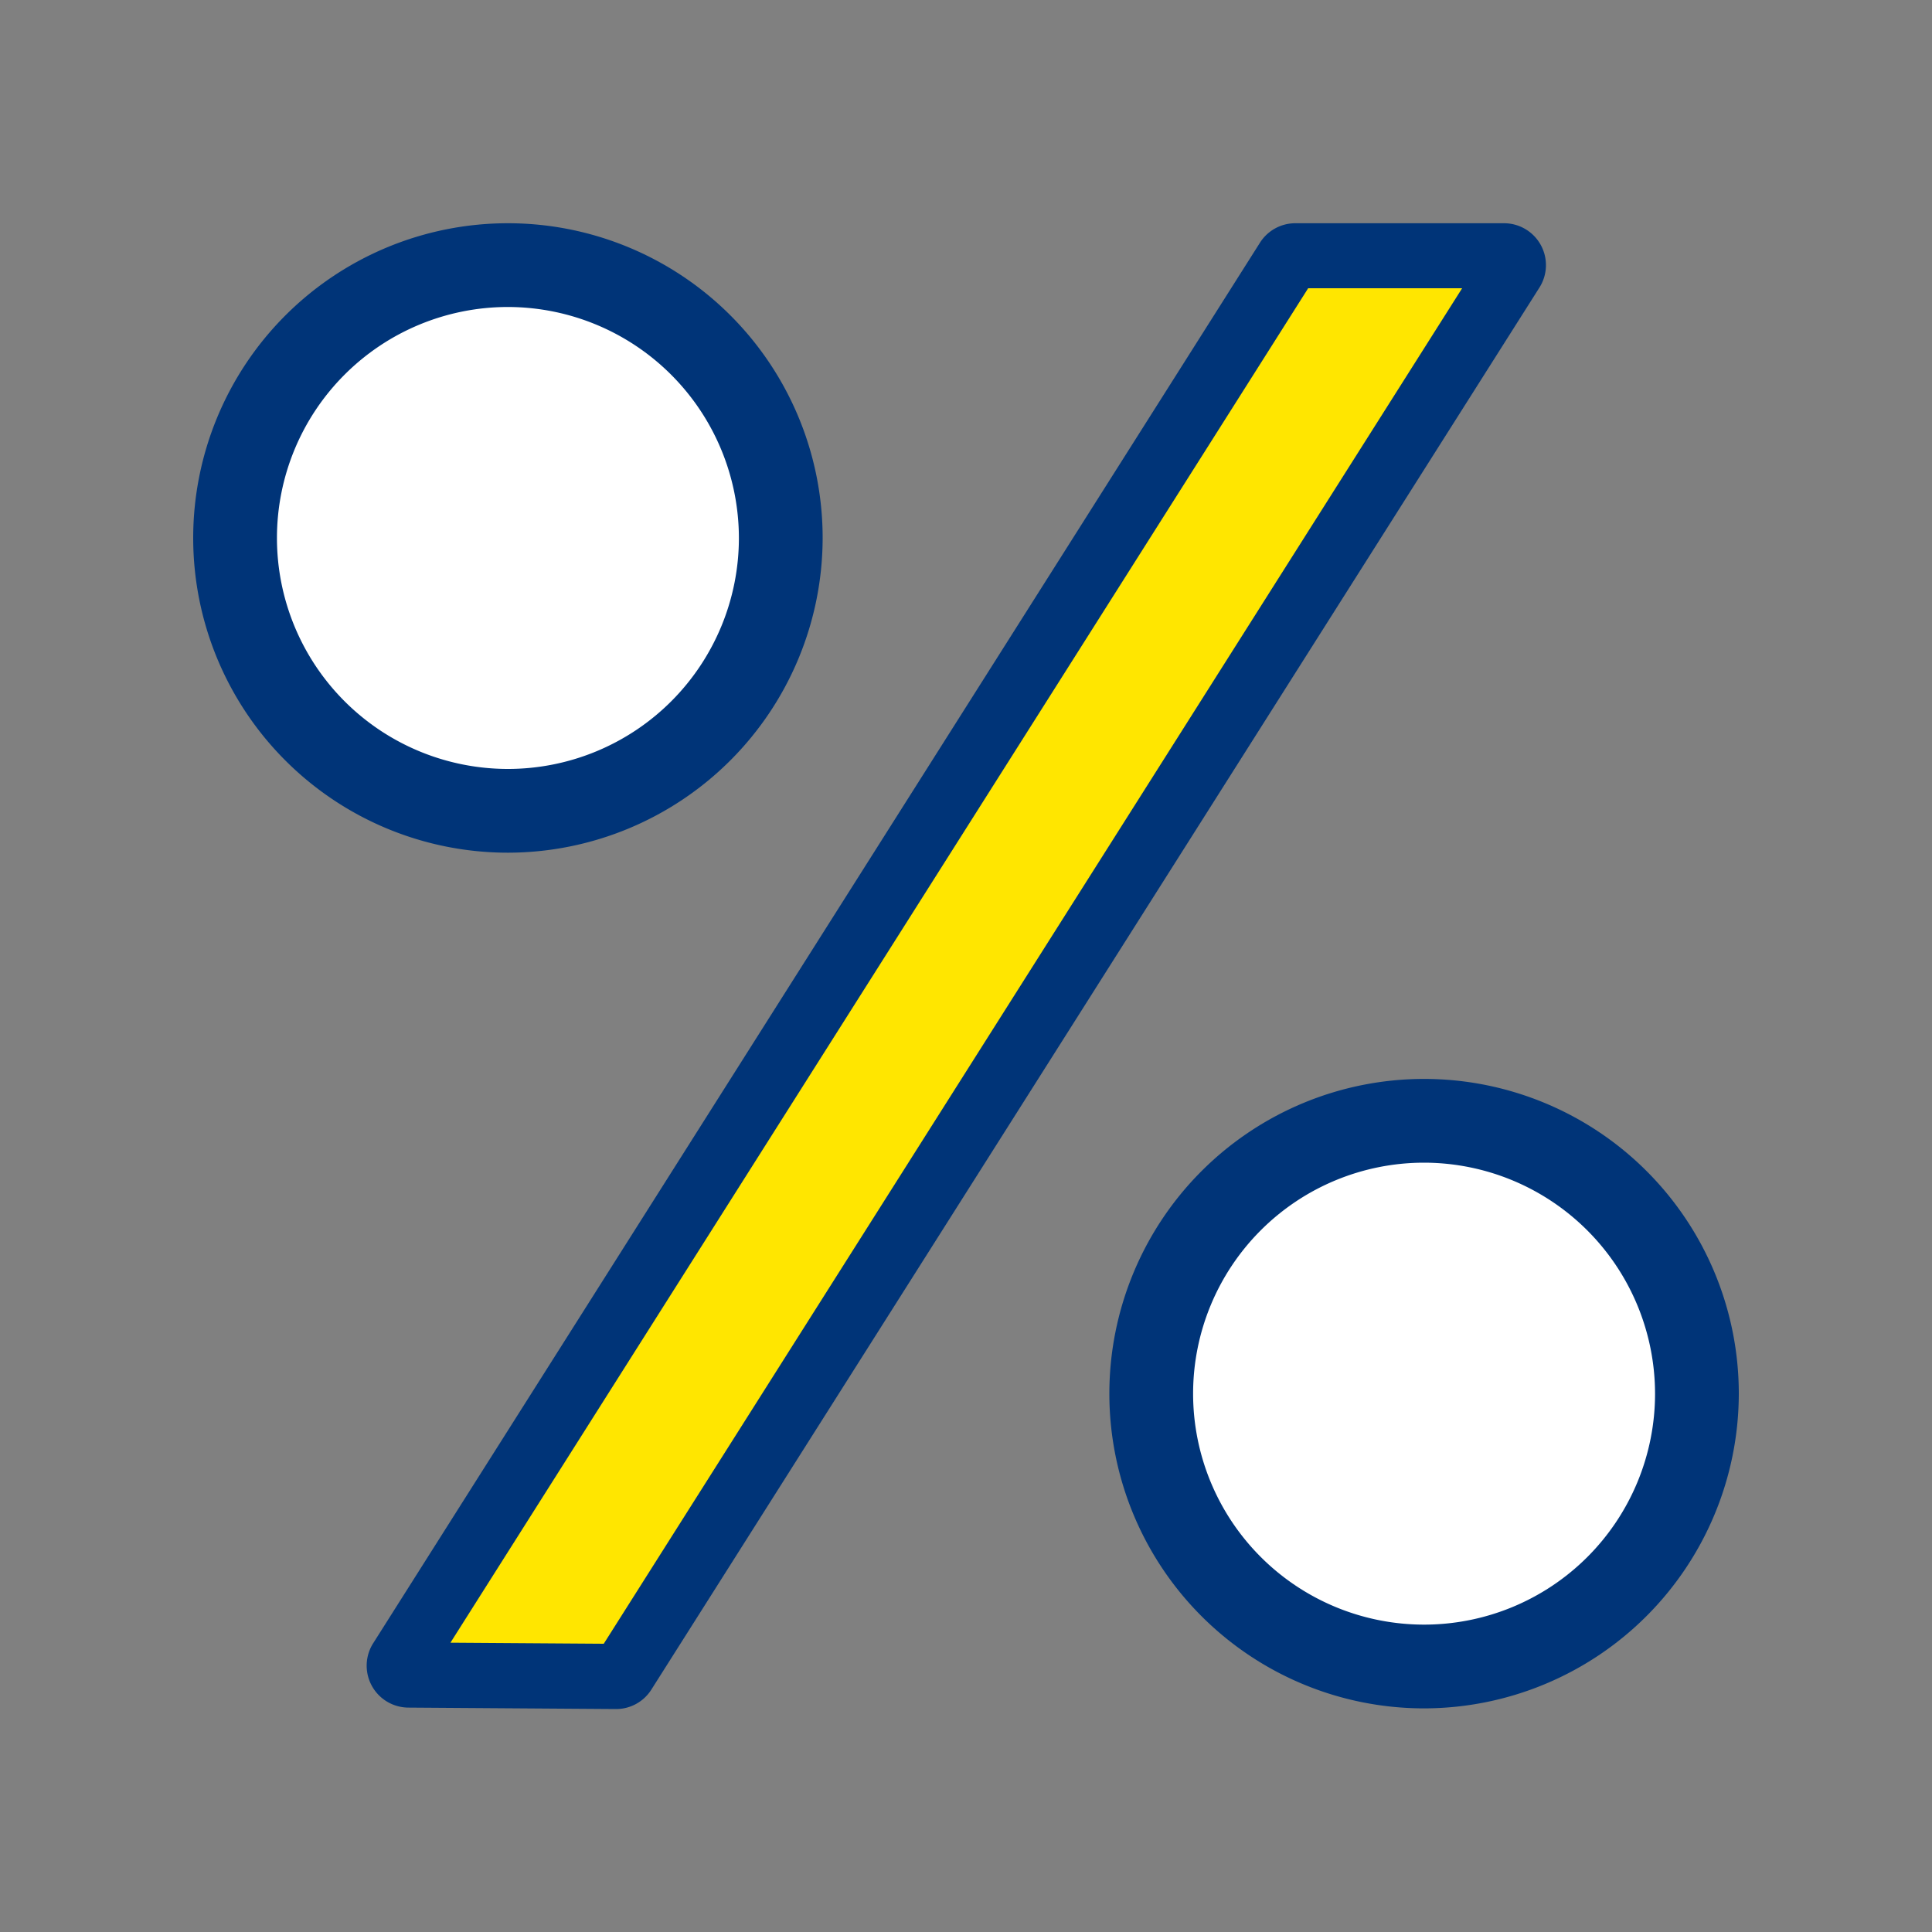 <svg id="Layer_1" data-name="Layer 1" xmlns="http://www.w3.org/2000/svg" viewBox="0 0 200 200"><rect x="0" y="0" width="200" height="200" fill="#808080" stroke="none"/><circle cx="147.42" cy="144.27" r="25.45" style="fill:#fff"/><circle cx="52.58" cy="55.69" r="25.45" style="fill:#fff"/><polygon points="131.5 26.23 156.54 26.23 65.78 173.32 40.75 173.32 131.5 26.23" style="fill:#ffe600"/><path d="M159.5,25.36a4.34,4.34,0,0,0-3.8-2.25H134.11a4.33,4.33,0,0,0-3.67,2l-91.81,145a4.34,4.34,0,0,0,3.63,6.66l21.5.15h0a4.32,4.32,0,0,0,3.66-2L159.36,29.77A4.33,4.33,0,0,0,159.5,25.36Zm-97,144.8-15.87-.11L135.42,29.84h15.94Z" style="fill:#003478"/><path d="M147.42,176.85A32.58,32.58,0,1,1,180,144.27,32.62,32.62,0,0,1,147.42,176.85Zm0-56.49a23.91,23.91,0,1,0,23.91,23.91A23.94,23.94,0,0,0,147.42,120.36Z" style="fill:#003478"/><path d="M52.58,88.27A32.58,32.58,0,1,1,85.16,55.69,32.62,32.62,0,0,1,52.58,88.27Zm0-56.49A23.91,23.91,0,1,0,76.49,55.69,23.94,23.94,0,0,0,52.58,31.78Z" style="fill:#003478"/></svg>